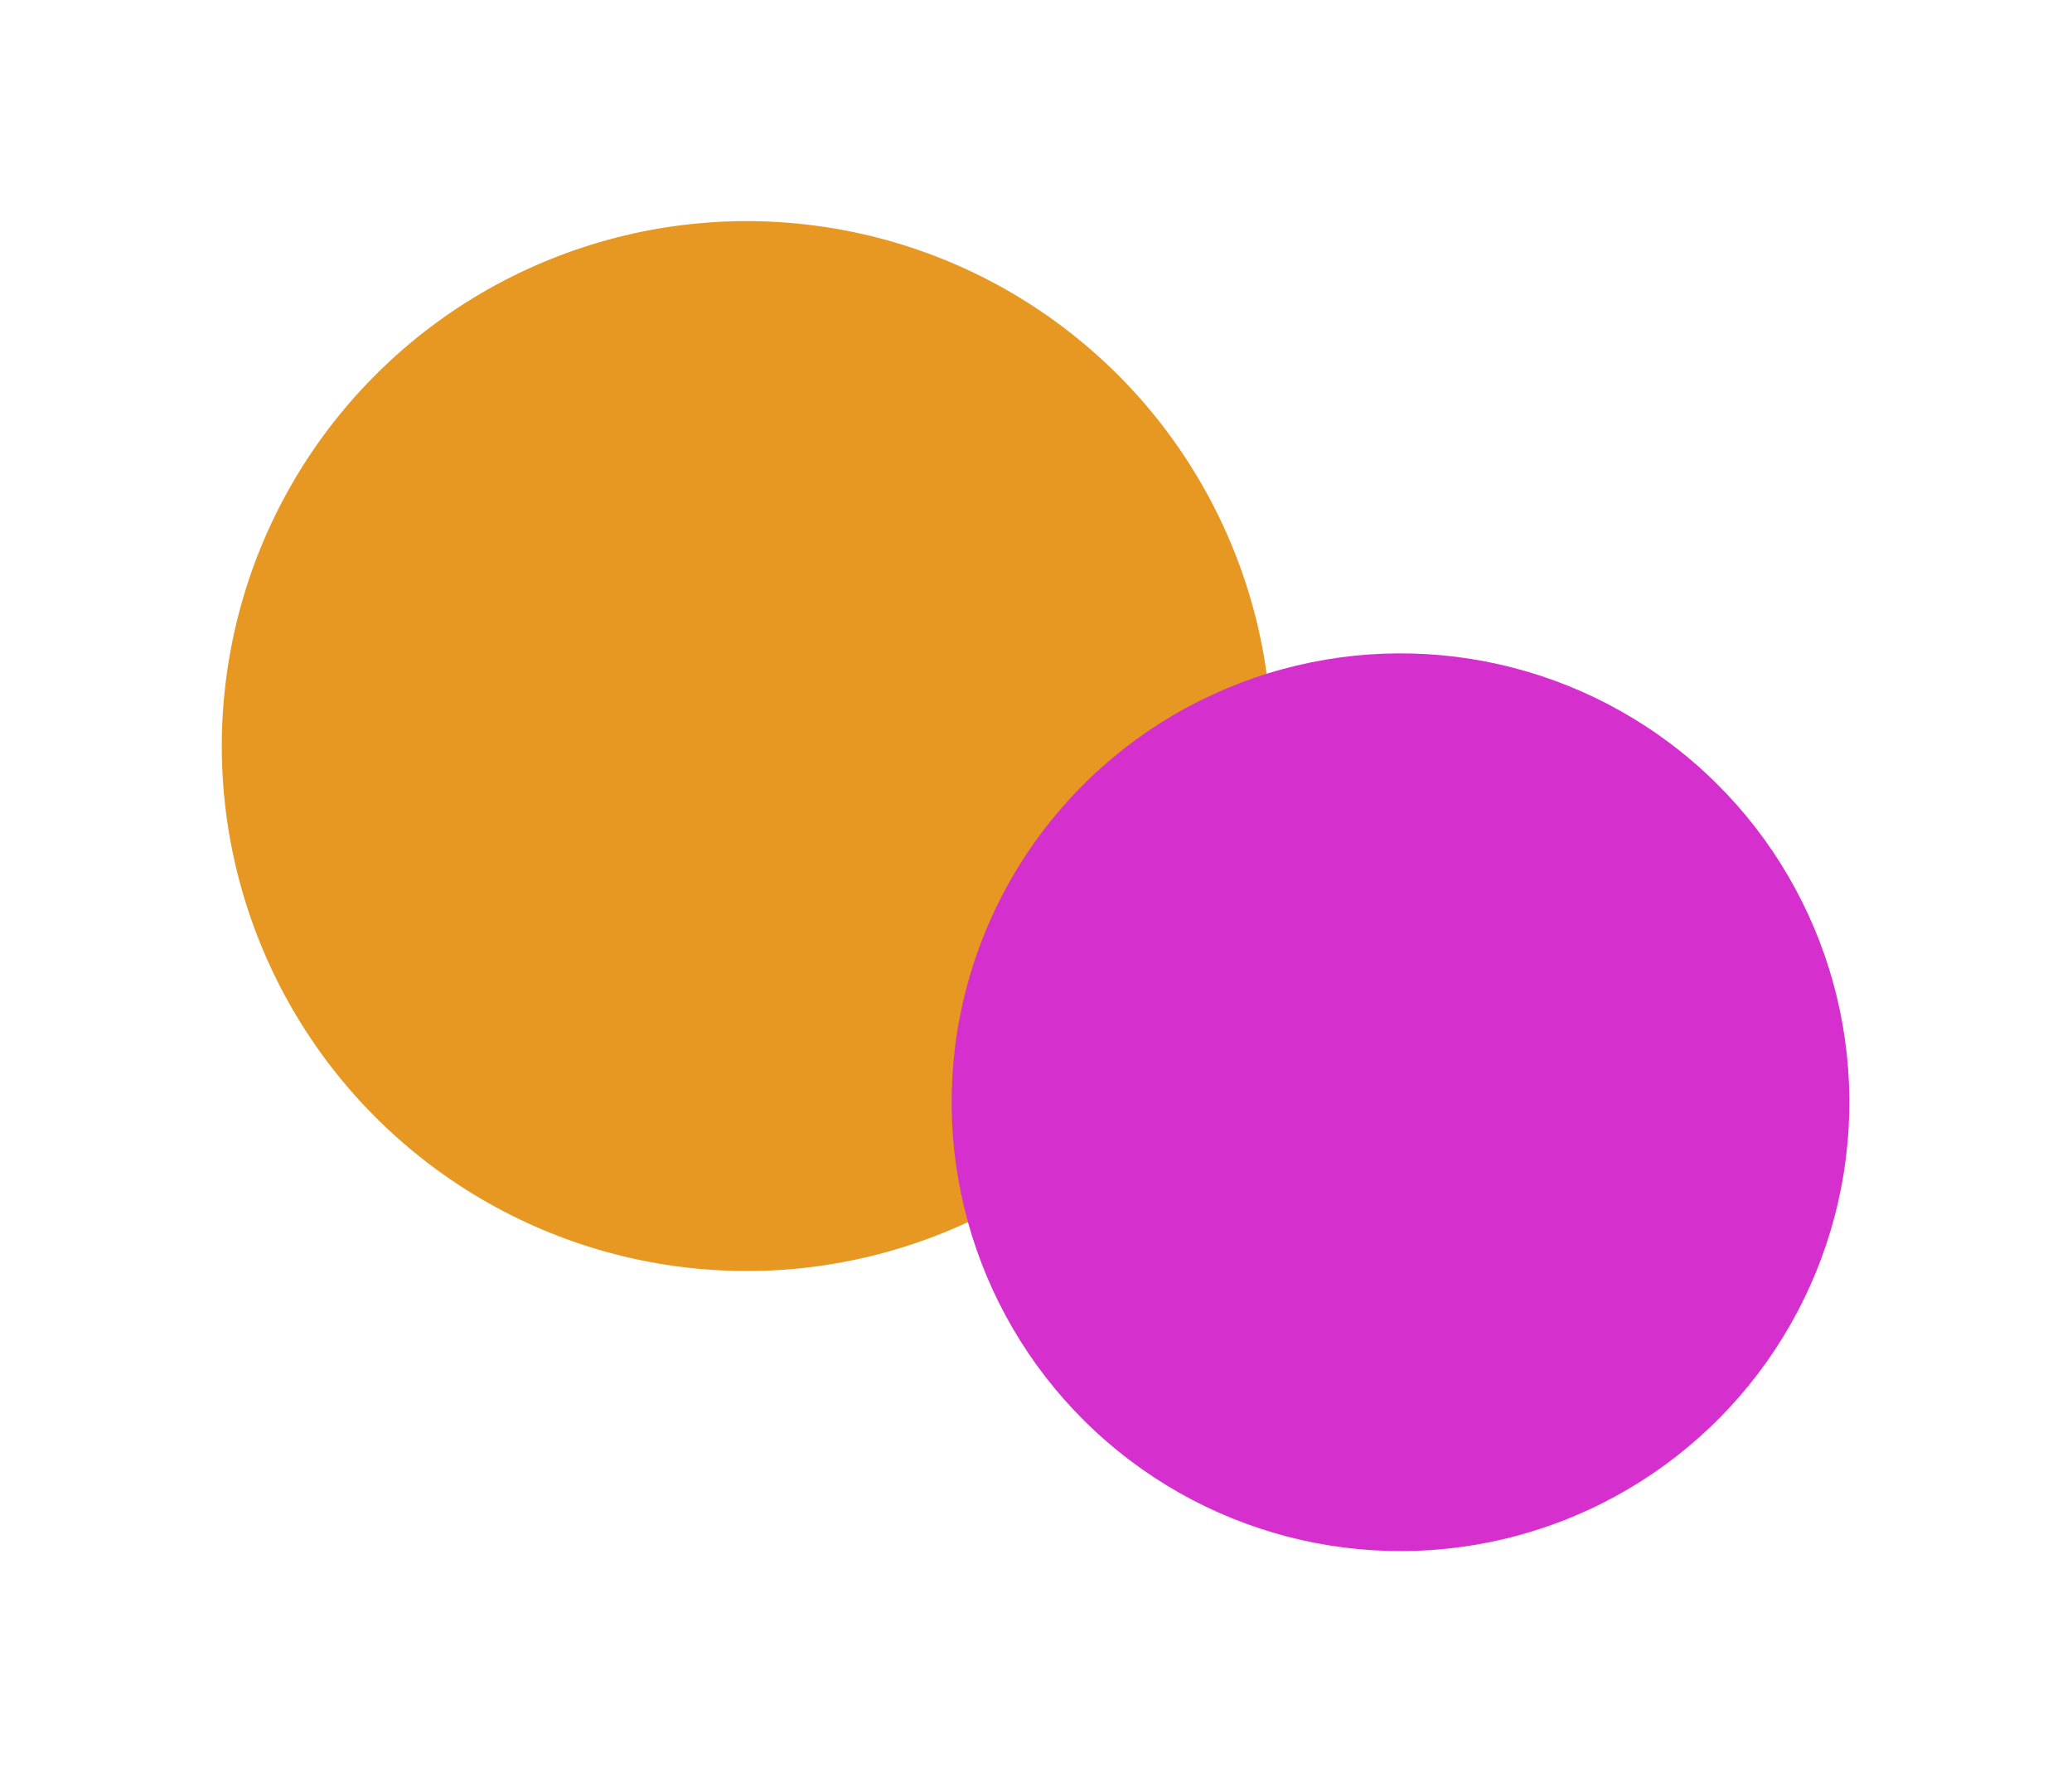 <?xml version="1.0" encoding="UTF-8"?> <svg xmlns="http://www.w3.org/2000/svg" width="940" height="804" viewBox="0 0 940 804" fill="none"> <g filter="url(#filter0_f_1_122)"> <circle cx="338.768" cy="338.461" r="238.147" transform="rotate(8.997 338.768 338.461)" fill="#E79823"></circle> </g> <g filter="url(#filter1_f_1_122)"> <circle cx="635.367" cy="500.041" r="203.633" transform="rotate(8.997 635.367 500.041)" fill="#D530CE"></circle> </g> <defs> <filter id="filter0_f_1_122" x="0.586" y="0.279" width="676.364" height="676.364" filterUnits="userSpaceOnUse" color-interpolation-filters="sRGB"> <feFlood flood-opacity="0" result="BackgroundImageFix"></feFlood> <feBlend mode="normal" in="SourceGraphic" in2="BackgroundImageFix" result="shape"></feBlend> <feGaussianBlur stdDeviation="50" result="effect1_foregroundBlur_1_122"></feGaussianBlur> </filter> <filter id="filter1_f_1_122" x="331.705" y="196.378" width="607.326" height="607.326" filterUnits="userSpaceOnUse" color-interpolation-filters="sRGB"> <feFlood flood-opacity="0" result="BackgroundImageFix"></feFlood> <feBlend mode="normal" in="SourceGraphic" in2="BackgroundImageFix" result="shape"></feBlend> <feGaussianBlur stdDeviation="50" result="effect1_foregroundBlur_1_122"></feGaussianBlur> </filter> </defs> </svg> 